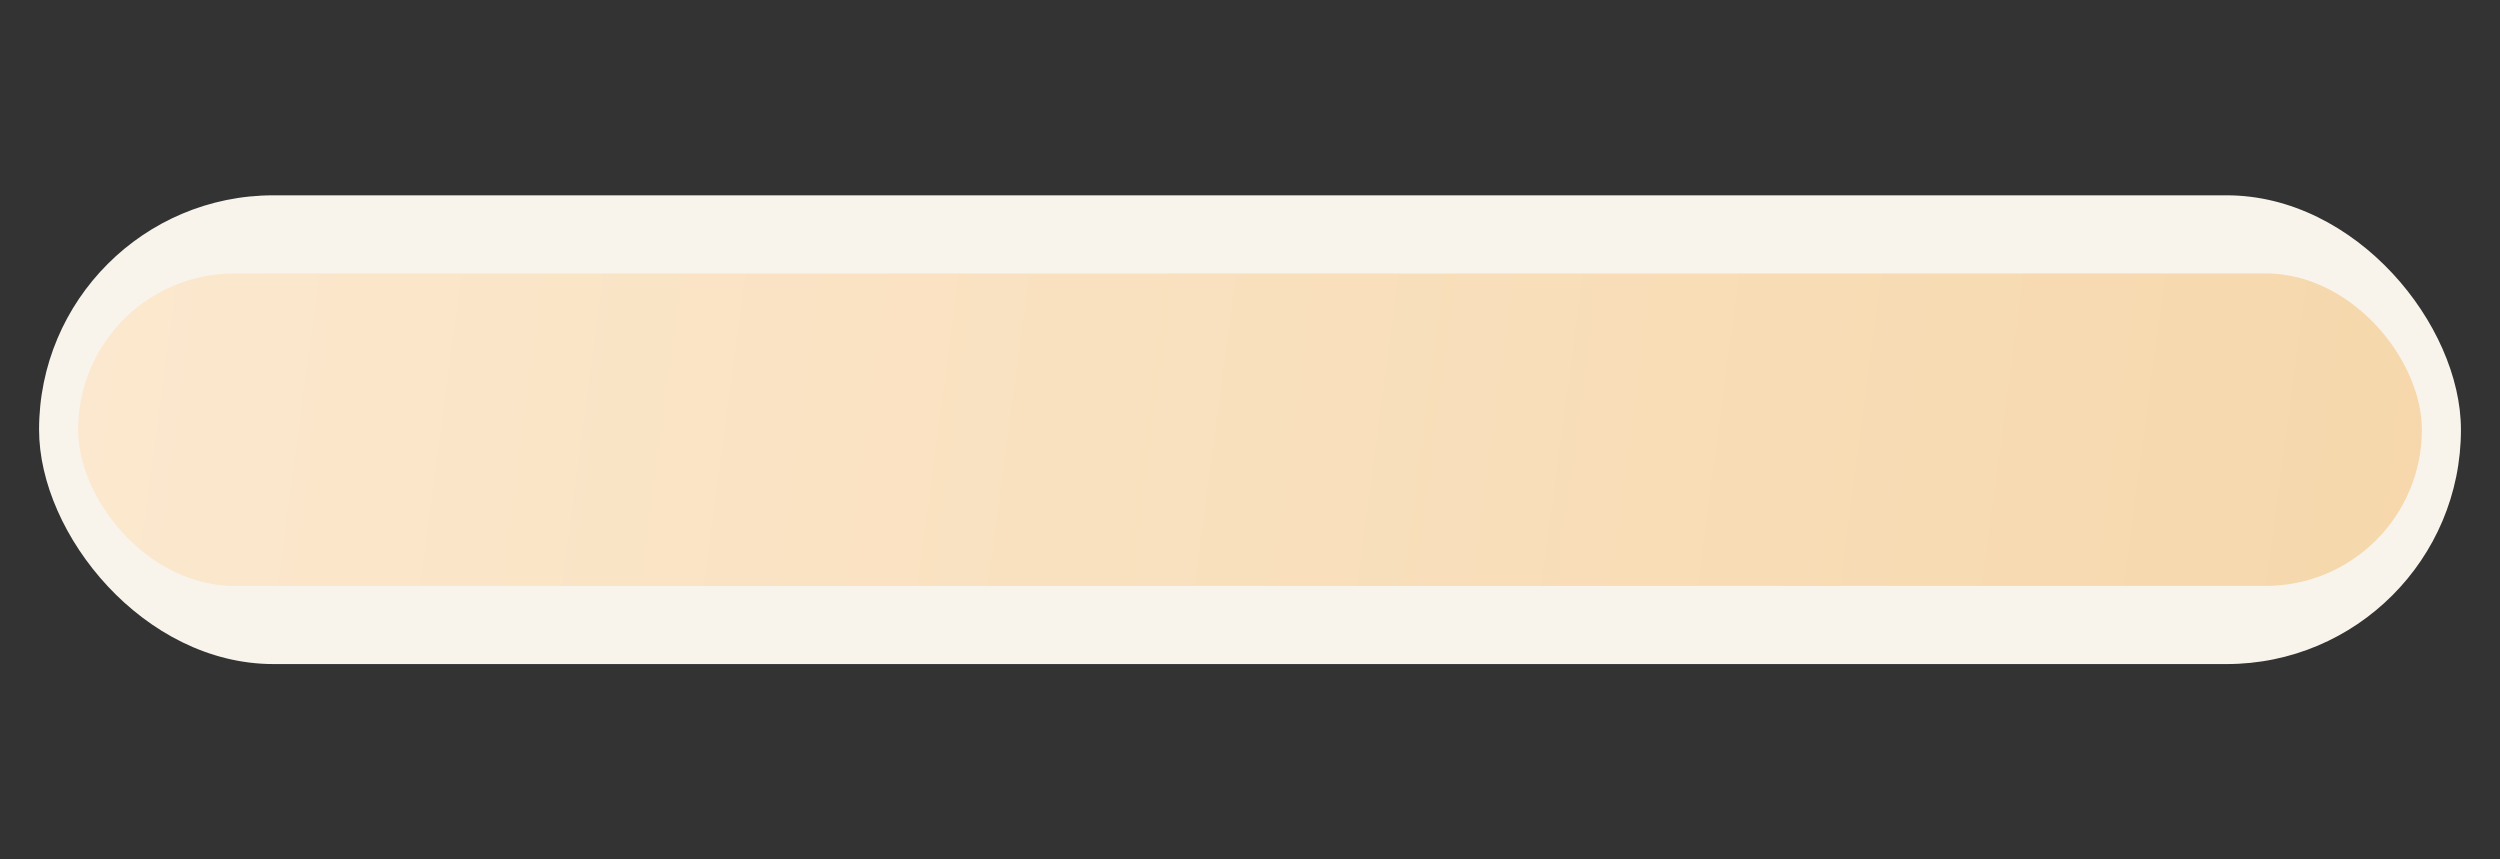 <svg width="640" height="220" viewBox="0 0 640 220" fill="none" xmlns="http://www.w3.org/2000/svg">
  <rect x="0" y="0" width="640" height="220" fill="#333333" stroke="none"/>
  <rect x="10" y="50" width="620" height="120" rx="60" fill="#F8F4EC"/>
  <rect x="20" y="70" width="600" height="80" rx="40" fill="url(#paint0_linear)" opacity="0.8"/>
  <defs>
    <linearGradient id="paint0_linear" x1="20" y1="70" x2="620" y2="150" gradientUnits="userSpaceOnUse">
      <stop stop-color="#FCE5C7"/>
      <stop offset="1" stop-color="#F5D09C"/>
    </linearGradient>
  </defs>
</svg>


